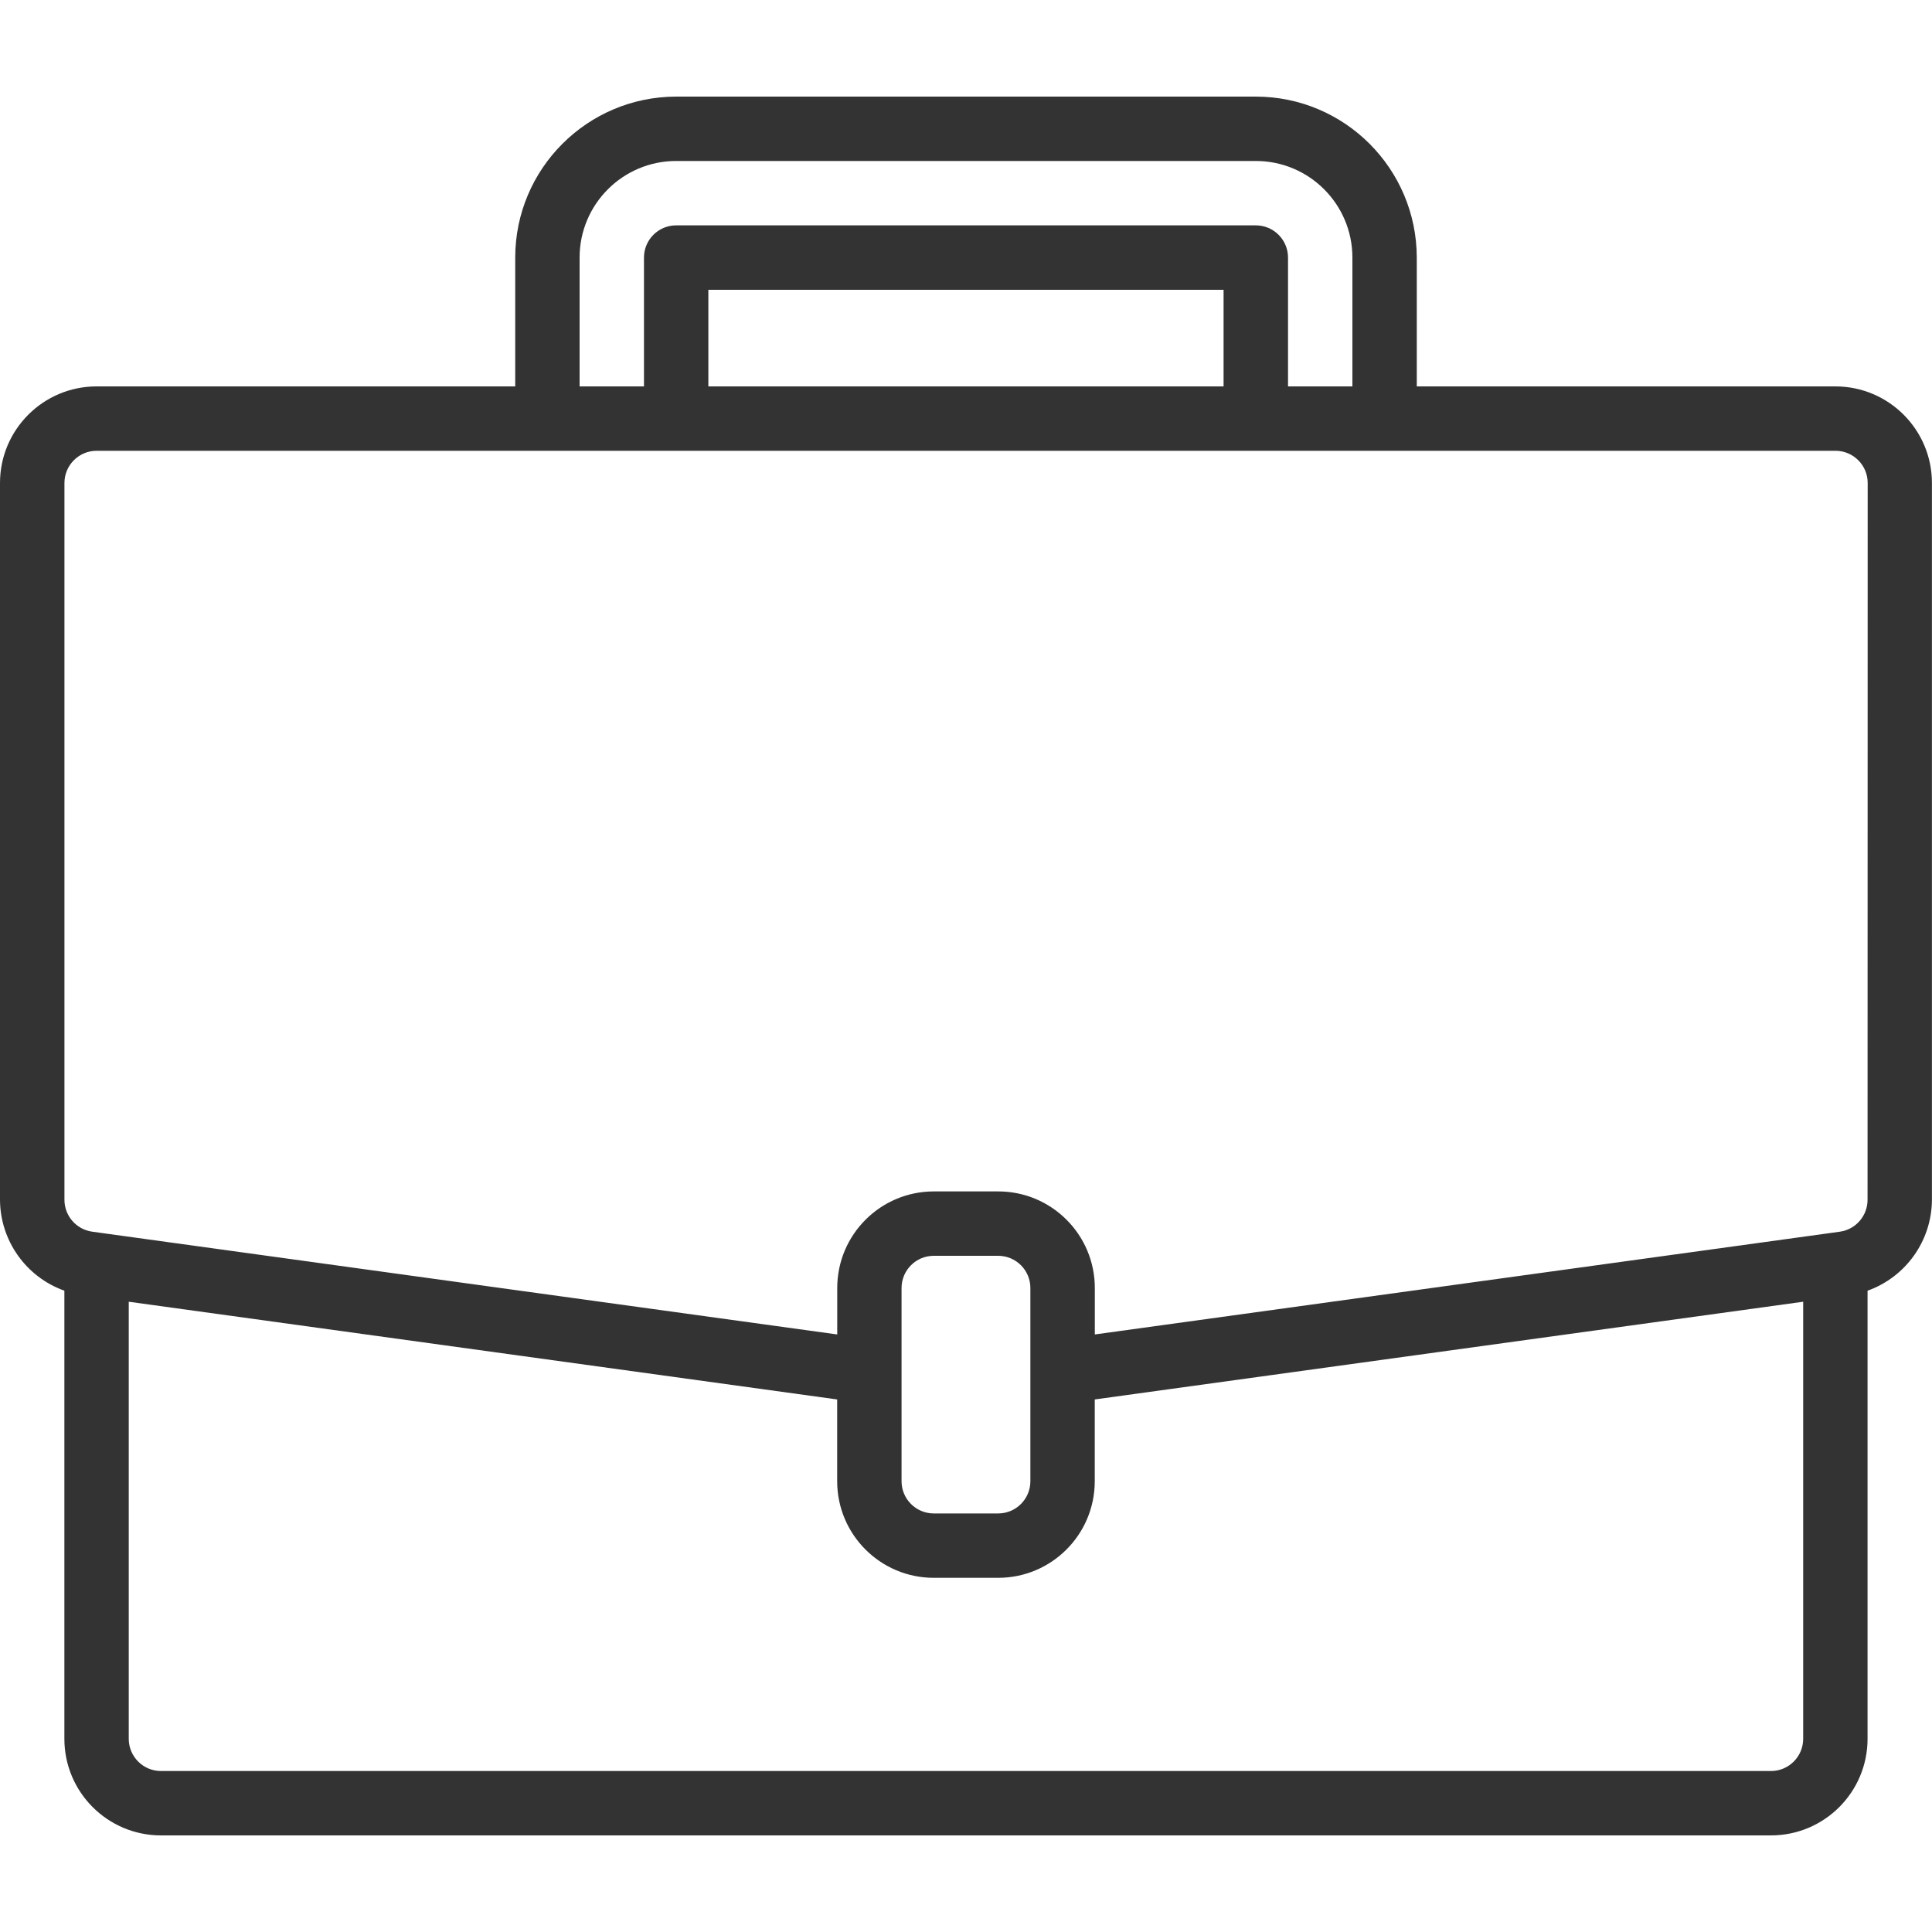 <svg fill="none" height="31" viewBox="0 0 31 31" width="31" xmlns="http://www.w3.org/2000/svg"><path d="m29.45 6.2h-6.717v-2.067c-.002-1.426-1.157-2.582-2.583-2.583h-9.3c-1.426.002-2.582 1.157-2.583 2.583v2.067h-6.717c-.856 0-1.55.694-1.55 1.55v11.501c.003.655.416 1.238 1.033 1.459v7.19c0 .856.694 1.55 1.55 1.55h25.833c.856 0 1.55-.694 1.55-1.55v-7.19c.617-.221 1.03-.804 1.033-1.459v-11.501c0-.856-.694-1.55-1.55-1.55zm-20.15-2.067c0-.856.694-1.55 1.55-1.55h9.3c.856 0 1.55.694 1.55 1.55v2.067h-1.033v-2.067c0-.285-.231-.517-.517-.517h-9.3c-.285 0-.517.231-.517.517v2.067h-1.033zm10.333 2.067h-8.267v-1.55h8.267zm9.3 21.7c0 .285-.231.517-.517.517h-25.833c-.285 0-.517-.231-.517-.517v-7.013l11.367 1.568v1.312c0 .856.694 1.55 1.55 1.55h1.033c.856 0 1.55-.694 1.55-1.55v-1.312l11.367-1.568zm-12.4-4.133c0 .285-.231.517-.517.517h-1.033c-.285 0-.517-.231-.517-.517v-3.1c0-.285.231-.517.517-.517h1.033c.285 0 .517.231.517.517zm13.433-4.516c0.0.258-.189.476-.444.512l-.143.02-11.812 1.629v-.745c0-.856-.694-1.55-1.55-1.55h-1.033c-.856 0-1.55.694-1.55 1.55v.745l-11.955-1.649c-.255-.036-.445-.254-.445-.512v-11.501c0-.285.231-.517.517-.517h27.9c.285 0 .517.231.517.517z" fill="#333"/></svg>